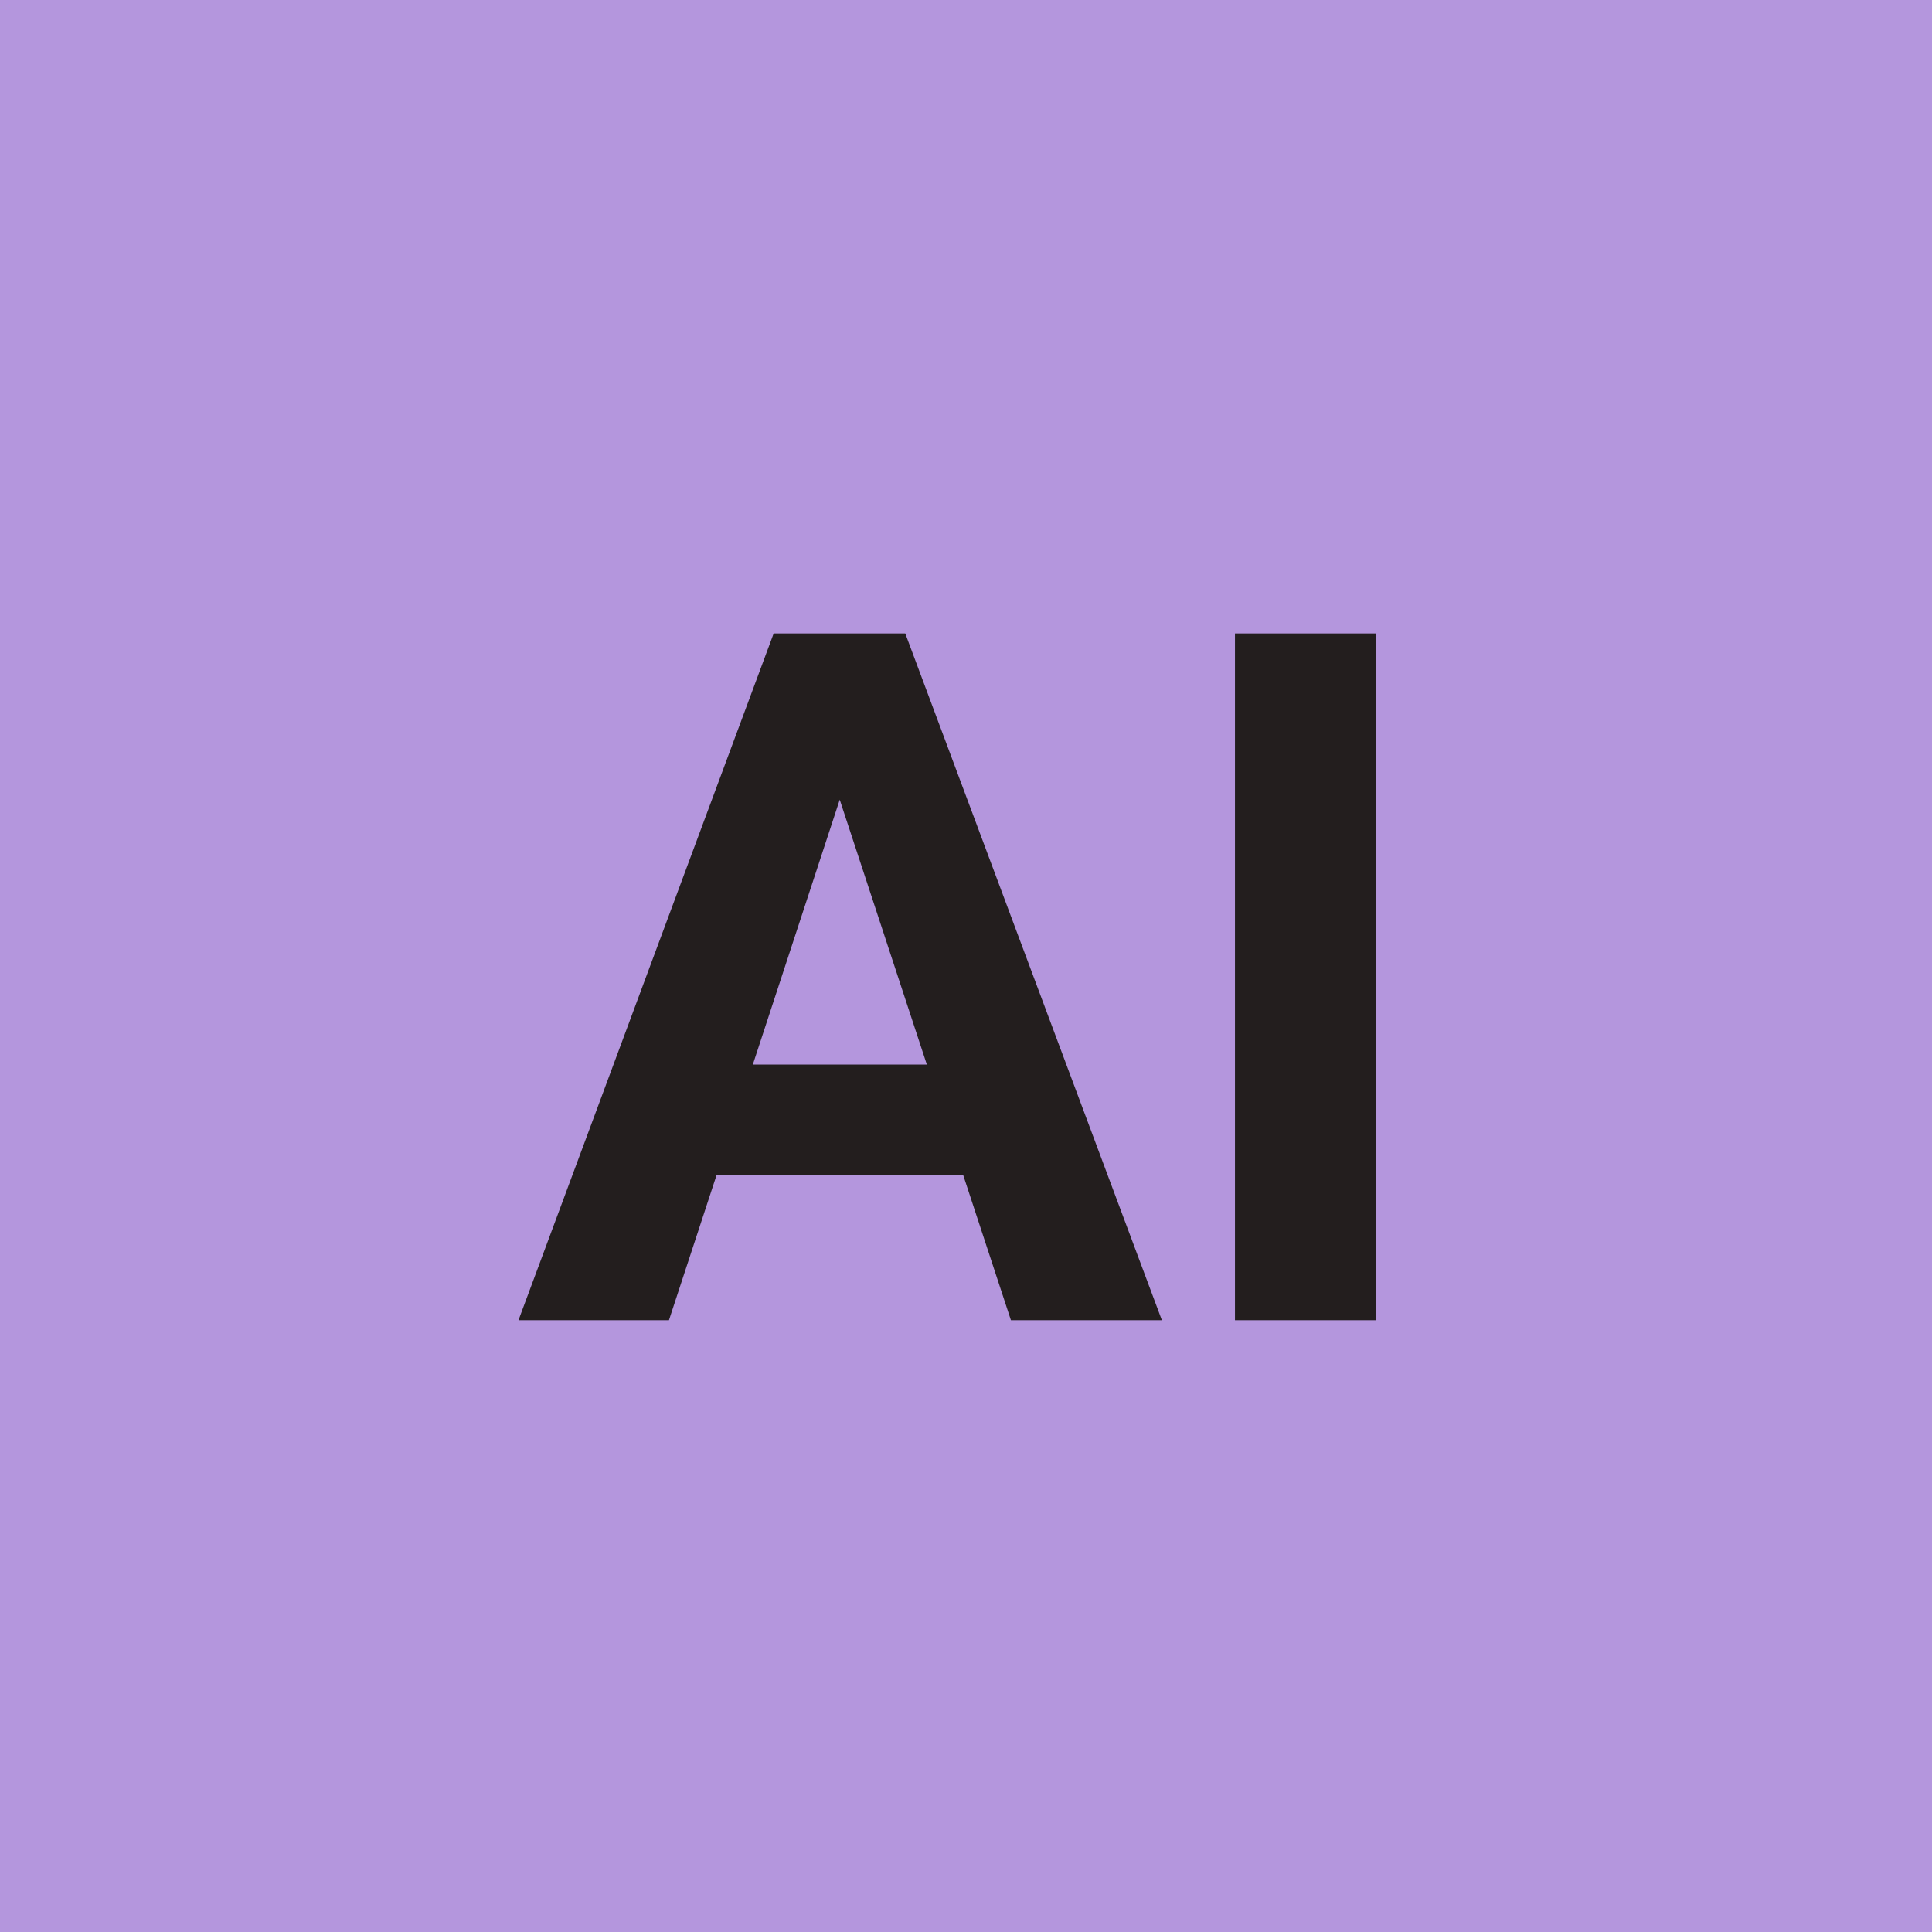 <?xml version="1.0" encoding="UTF-8"?> <svg xmlns="http://www.w3.org/2000/svg" width="60" height="60" viewBox="0 0 60 60" fill="none"><rect width="60" height="60" fill="#B496DD"></rect><path d="M26.576 23.319L20.775 41H16.102L24.027 19.672H27.001L26.576 23.319ZM31.395 41L25.58 23.319L25.111 19.672H28.114L36.083 41H31.395ZM31.132 33.06V36.503H19.867V33.06H31.132ZM42.733 19.672V41H38.353V19.672H42.733Z" fill="#231E1E"></path></svg> 